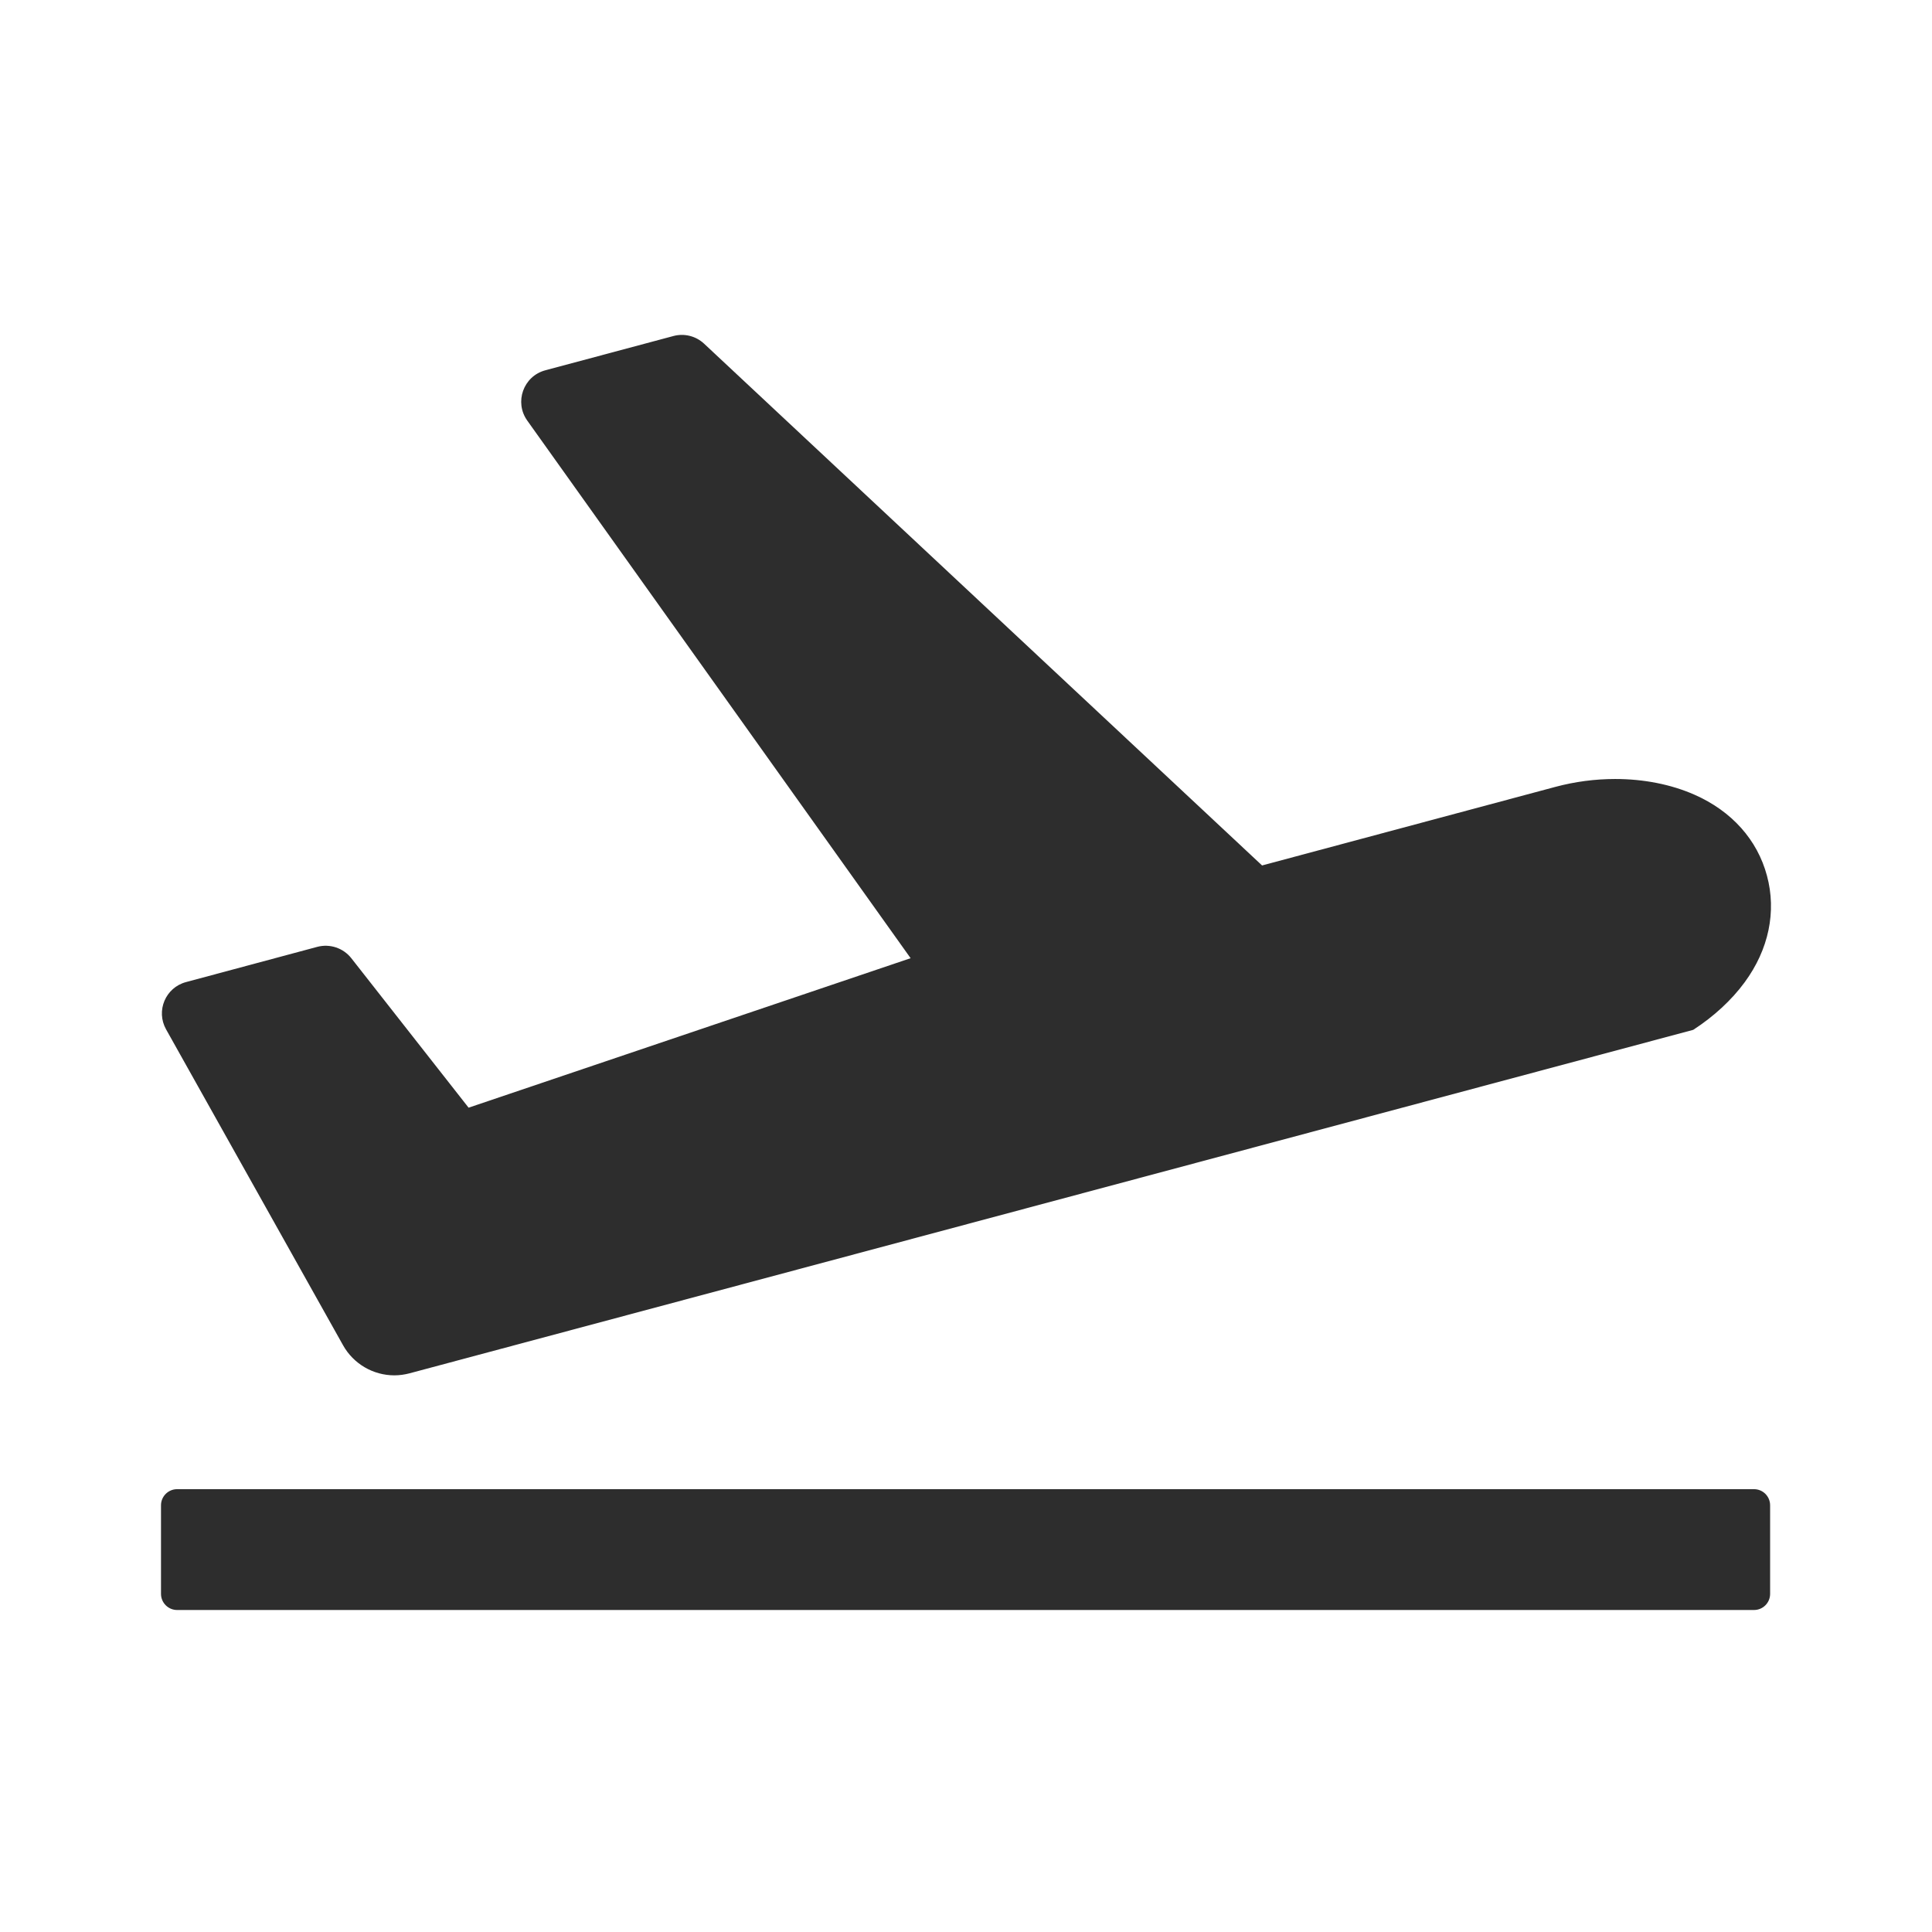 <?xml version="1.0" encoding="UTF-8"?>
<svg width="24px" height="24px" viewBox="0 0 24 24" version="1.1" xmlns="http://www.w3.org/2000/svg" xmlns:xlink="http://www.w3.org/1999/xlink">
    <title>1_iconography/icon3.0/filled/travel/departure</title>
    <g id="1_iconography/icon3.0/filled/travel/departure" stroke="none" stroke-width="1" fill="none" fill-rule="evenodd">
        <rect id="Rectangle" fill-opacity="0" fill="#FFFFFF" x="0" y="0" width="24" height="24"></rect>
        <path d="M21.789,20 L2.2,20 C2.09,20 2,19.91 2,19.8 L2,18.699 C2,18.589 2.09,18.499 2.2,18.499 L21.789,18.499 C21.9,18.499 21.989,18.589 21.989,18.699 L21.989,19.8 C21.989,19.91 21.9,20 21.789,20 M4.899,17.085 C4.635,17.085 4.391,16.942 4.262,16.712 L2.063,12.787 C1.934,12.557 2.056,12.268 2.31,12.2 L3.942,11.762 C4.098,11.721 4.264,11.776 4.364,11.903 L5.821,13.76 L11.312,11.903 L6.55,5.225 C6.386,4.995 6.502,4.673 6.774,4.6 L8.366,4.174 C8.5,4.138 8.644,4.174 8.746,4.269 L15.678,10.751 L19.321,9.775 C19.564,9.71 19.814,9.677 20.064,9.677 C20.418,9.677 20.759,9.744 21.049,9.872 C21.511,10.075 21.831,10.432 21.95,10.879 C22.07,11.325 21.972,11.795 21.673,12.202 C21.511,12.423 21.29,12.627 21.034,12.793 L5.087,17.06 C5.025,17.076 4.962,17.085 4.899,17.085" id="Fill-1" fill="#2D2D2D"></path>
    </g>
</svg>
